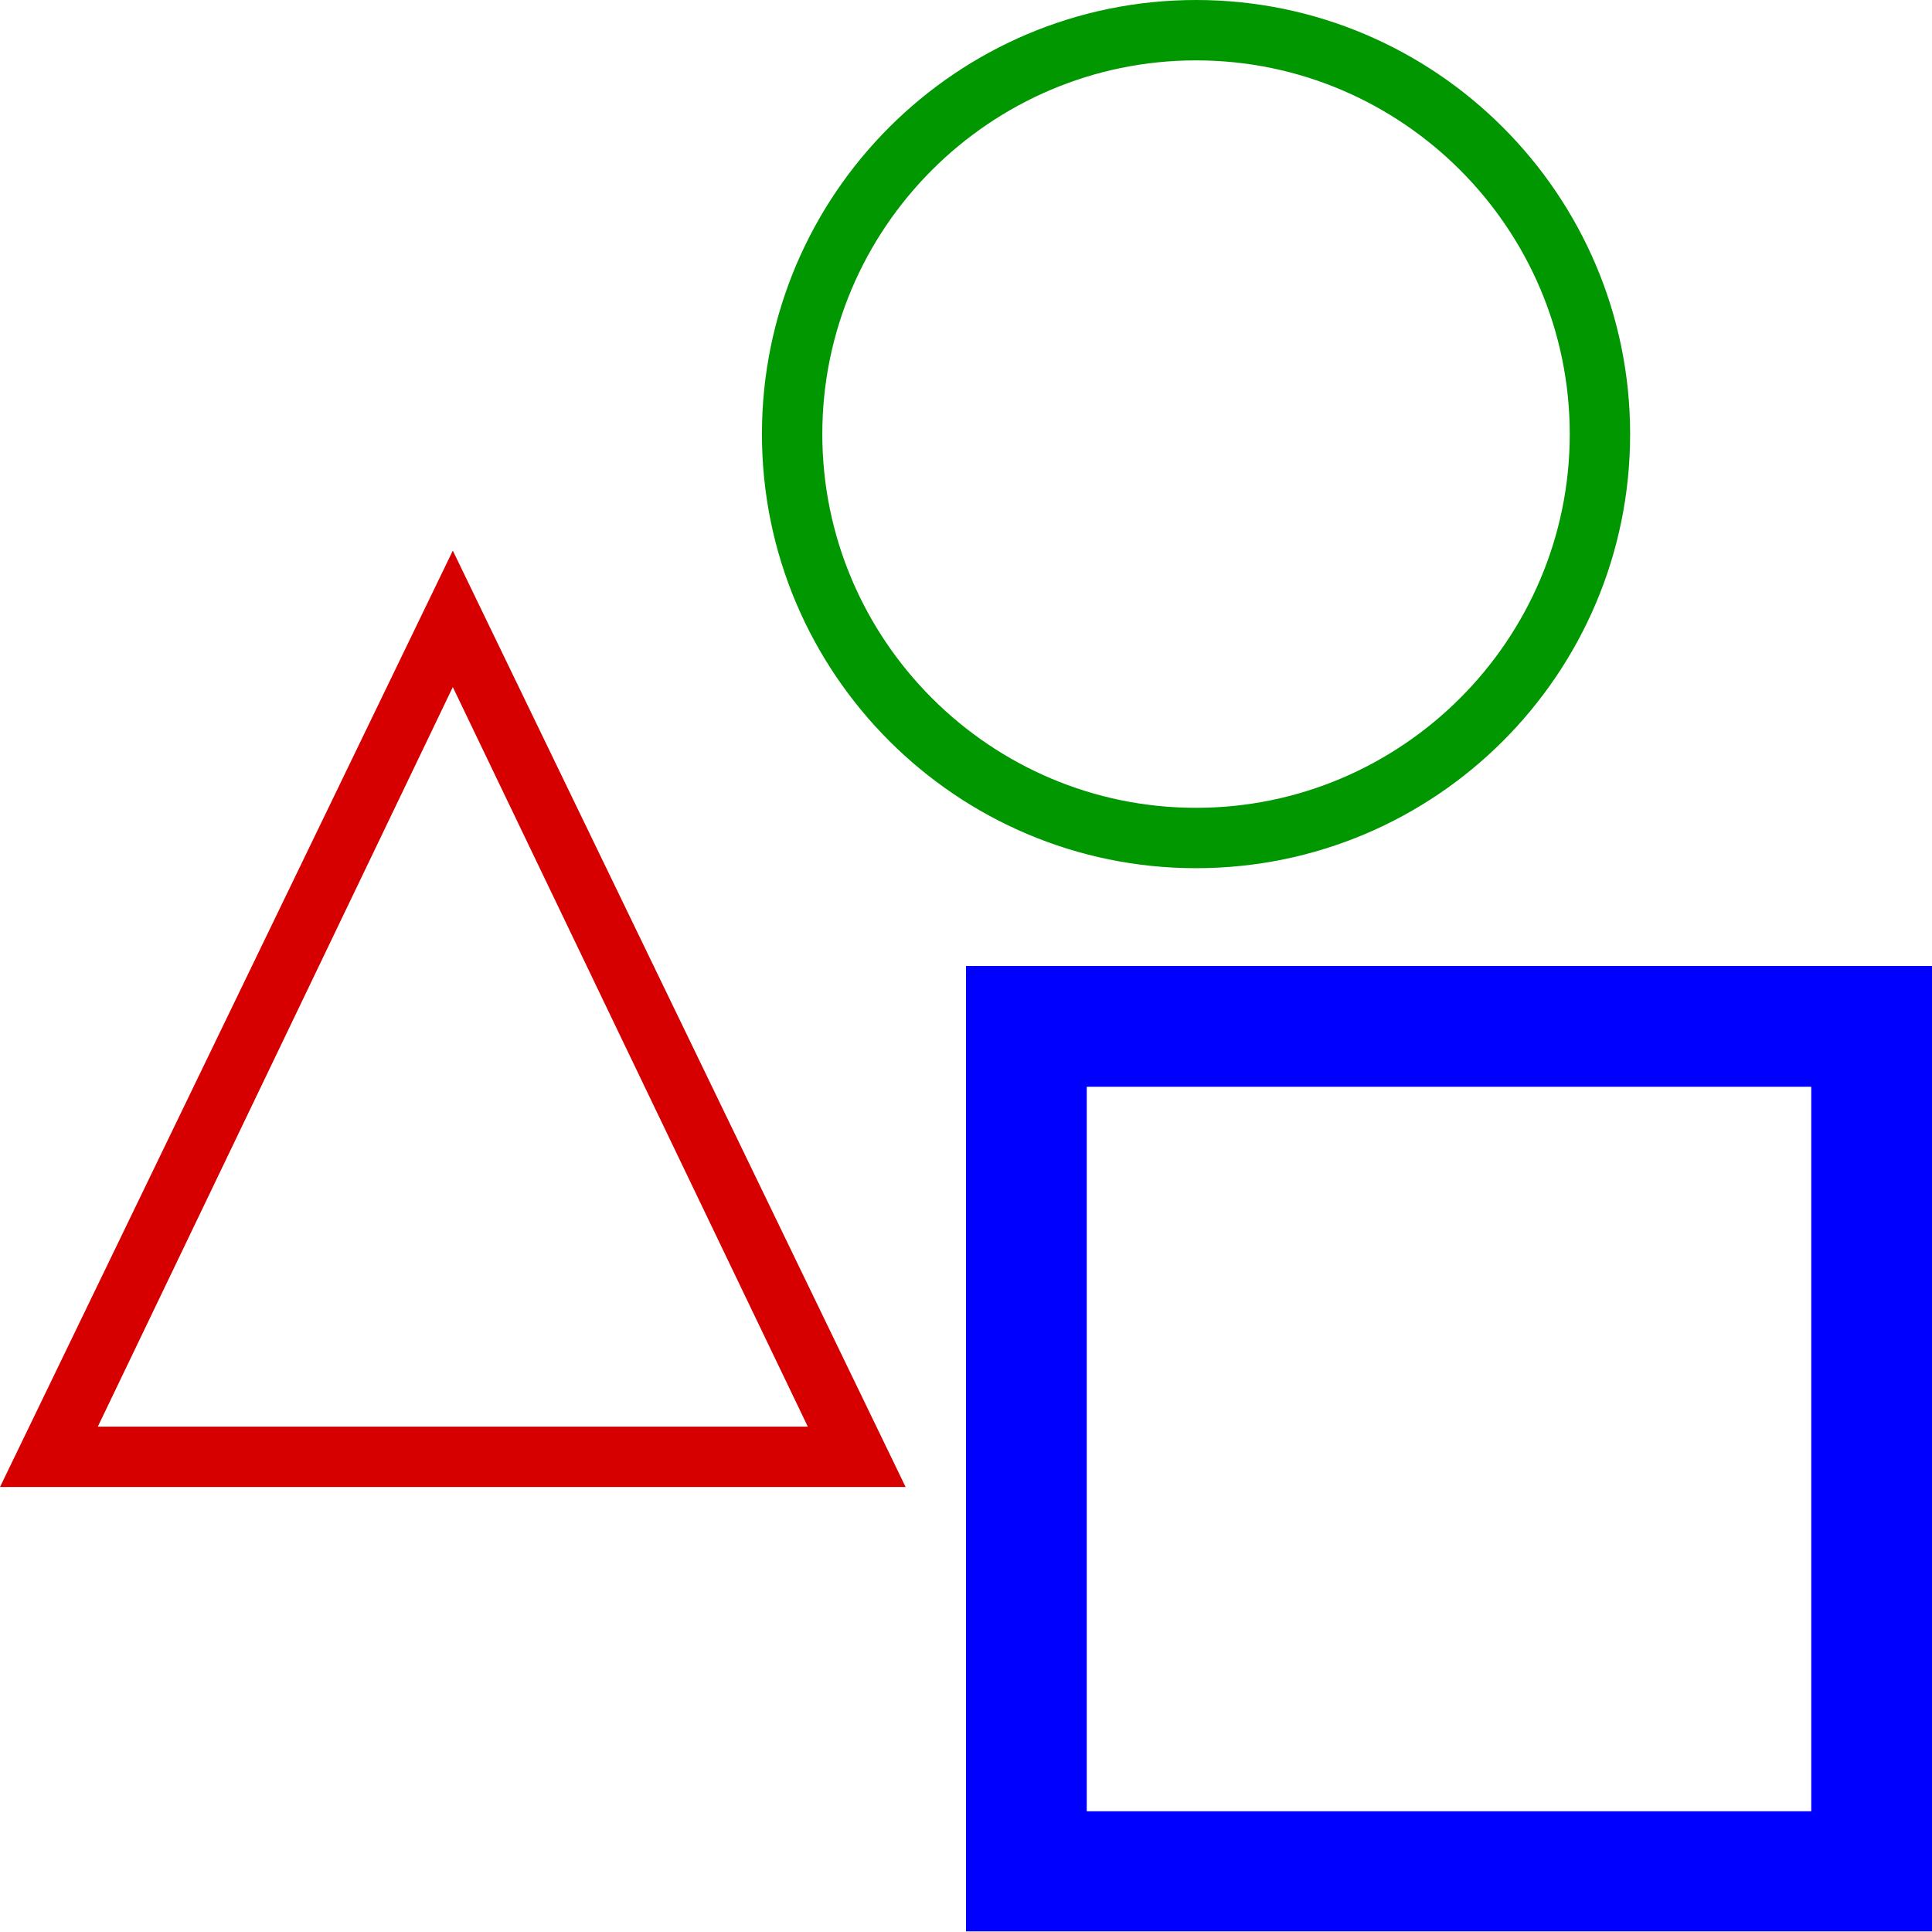 <?xml version="1.0" encoding="utf-8"?>
<!-- Generator: Adobe Illustrator 26.0.1, SVG Export Plug-In . SVG Version: 6.00 Build 0)  -->
<svg version="1.1" xmlns="http://www.w3.org/2000/svg" xmlns:xlink="http://www.w3.org/1999/xlink" x="0px" y="0px"
	 viewBox="0 0 32 32" style="enable-background:new 0 0 32 32;" xml:space="preserve">
<style type="text/css">
	.st0{fill:#FFFF22;}
	.st1{fill:#62646D;}
	.st2{fill:#037DF7;}
	.st3{fill:#F9B233;}
	.st4{fill:#38CE57;}
	.st5{fill:#D43D3C;}
	.st6{fill:#FFCA22;}
	.st7{fill:#3987BC;}
	.st8{fill:#2C579A;}
	.st9{fill:#F7F074;}
	.st10{fill:#FF8500;}
	.st11{fill:#83C2E5;}
	.st12{fill:#BAE2F4;}
	.st13{fill:url(#SVGID_1_);}
	.st14{fill:none;stroke:#000000;stroke-width:0.5;stroke-linecap:round;stroke-miterlimit:10;}
	.st15{fill:#F4F2F3;}
	.st16{fill:#FFFFFF;stroke:#1D1D1B;stroke-miterlimit:10;}
	.st17{fill:#1D1D1B;}
	.st18{fill:#FFE1E1;}
	.st19{fill:#FFD9D9;}
	.st20{fill:#FFD2D2;}
	.st21{fill:#FFC4C4;}
	.st22{fill:#FFA6A6;}
	.st23{fill:#FFAAAA;}
	.st24{fill:#D2D2D2;}
	.st25{fill:#AFAFAF;}
	.st26{fill:url(#SVGID_00000052797666151645444970000013303862204377419961_);}
	.st27{fill:#4274AA;}
	.st28{fill:url(#SVGID_00000049186653290991781020000000758502165675239596_);}
	.st29{fill:url(#SVGID_00000170977145516884818040000013236260163210653872_);}
	.st30{fill:url(#SVGID_00000043421211163350013460000012007047741055200648_);}
	.st31{fill:#233A4B;}
	.st32{fill:url(#SVGID_00000047761563346055797710000004760258359870045058_);}
	.st33{fill:#F1F4FB;}
	.st34{fill:#90B6FB;}
	.st35{fill:#5A6E91;}
	.st36{fill:url(#SVGID_00000027579062661618977680000001121385838688146832_);}
	.st37{fill:url(#SVGID_00000000220556956030169640000011318780402577660837_);}
	.st38{fill:#445388;}
	.st39{fill:url(#SVGID_00000160889624248702087360000007142043261000663705_);}
	.st40{fill:url(#SVGID_00000070806414317905019120000009896806017824723125_);}
	.st41{fill:url(#SVGID_00000171679201411651587780000003149017683655025076_);}
	.st42{fill:url(#SVGID_00000174570200186828262300000015275699379139035776_);}
	.st43{fill:url(#SVGID_00000155854963045257427400000014857586158942019739_);}
	.st44{fill:#009640;}
	.st45{fill:url(#SVGID_00000160892862708633988950000016491941802730048659_);}
	.st46{fill:url(#SVGID_00000095315716950675740230000003617236345417910931_);}
	.st47{fill:url(#SVGID_00000086655074154437208190000008915500836432497855_);}
	.st48{fill:url(#SVGID_00000034771710809990524720000014265943143269807789_);}
	.st49{fill:url(#SVGID_00000063630044261502881010000015522851770322204044_);}
	.st50{fill:#FFFFFF;}
	.st51{fill:#FF9595;}
	.st52{fill:none;stroke:#2C579A;stroke-miterlimit:10;}
	.st53{fill:none;stroke:#2C579A;stroke-miterlimit:10;stroke-dasharray:2.571,2.571;}
	.st54{fill:none;stroke:#2C579A;stroke-miterlimit:10;stroke-dasharray:2.5,2.5;}
	.st55{fill:#2B3C8B;}
	.st56{fill:#009700;}
	.st57{fill:url(#SVGID_00000166662997273444645480000005716213730544463804_);}
	.st58{fill:url(#SVGID_00000051350649021783256220000010402587034063326090_);}
	.st59{fill:url(#SVGID_00000038415319323235740250000000504330818274435981_);}
	.st60{fill:url(#SVGID_00000085933037159624040510000004114546884075196857_);}
	.st61{fill:url(#SVGID_00000150816805921656543310000017638121007757299099_);}
	.st62{fill:#FF0000;}
	.st63{fill:url(#SVGID_00000064351127802622406880000010115745411005447592_);}
	.st64{fill:url(#SVGID_00000181787159534884585390000013435992233559239859_);}
	.st65{fill:#E7B3A7;}
	.st66{fill:none;stroke:#D43D3C;stroke-miterlimit:10;}
	.st67{fill:none;stroke:#2C579A;stroke-width:4.179;stroke-miterlimit:10;}
	.st68{opacity:0.56;}
	.st69{fill:#FFFFFF;stroke:#009640;stroke-width:0.75;stroke-miterlimit:10;}
	.st70{opacity:0.44;fill:#009640;}
	.st71{fill:#0000FF;}
	.st72{fill:#D70000;}
	.st73{opacity:0.43;}
	.st74{fill:#C5EFF9;}
	.st75{fill:#1B87E0;}
	.st76{fill:#68B1ED;}
	.st77{fill:none;stroke:#2C579A;stroke-width:0.5;stroke-miterlimit:10;}
	.st78{fill:none;stroke:#009FE3;stroke-miterlimit:10;}
	.st79{fill:none;stroke:#2C579A;stroke-miterlimit:10;stroke-dasharray:2.833,2.267;}
	.st80{fill:none;stroke:#2C579A;stroke-miterlimit:10;stroke-dasharray:2.458,1.966;}
	.st81{fill:none;stroke:#2C579A;stroke-miterlimit:10;stroke-dasharray:2.458,1.966;}
	.st82{fill:none;stroke:#009640;stroke-width:0.25;stroke-miterlimit:10;}
	.st83{fill:none;stroke:#2C579A;stroke-miterlimit:10;stroke-dasharray:1.984,1.984;}
	.st84{fill:#384892;}
	.st85{fill:none;stroke:#2C5799;stroke-miterlimit:10;}
	.st86{fill:none;stroke:#2C5799;stroke-miterlimit:10;stroke-dasharray:1.865,1.865;}
	.st87{fill:#689AFD;}
	.st88{opacity:0.28;fill:#2D2E83;}
	.st89{fill:#009FE3;}
	.st90{fill:#1554FF;}
</style>
<g id="Layer_1">
</g>
<g id="Layer_2">
</g>
<g id="Layer_3">
</g>
<g id="Layer_4">
	<g id="Layer_7">
	</g>
</g>
<g id="Прямоугольник">
</g>
<g id="Layer_5">
</g>
<g id="Layer_8">
</g>
<g id="Layer_9">
</g>
<g id="Layer_10">
</g>
<g id="Layer_11">
</g>
<g id="Layer_12">
</g>
<g id="Layer_13">
</g>
<g id="Layer_14">
	<path class="st71" d="M32,31.99l-16,0V16h16L32,31.99z M18,30h12V18H18V30z"/>
	<path class="st72" d="M7.5,11.38l5.88,12.25H1.62L7.5,11.38z M7.5,9.12L0,24.63h15L7.5,9.12L7.5,9.12z"/>
	<path class="st56" d="M19.81,14.38c-3.96,0-7.19-3.22-7.19-7.19S15.85,0,19.81,0S27,3.22,27,7.19S23.78,14.38,19.81,14.38z
		 M19.81,1c-3.41,0-6.19,2.78-6.19,6.19s2.78,6.19,6.19,6.19S26,10.6,26,7.19S23.22,1,19.81,1z"/>
</g>
<g id="Layer_15">
</g>
<g id="Layer_16">
</g>
<g id="Layer_17">
</g>
<g id="Layer_18">
</g>
<g id="Layer_19">
</g>
</svg>
